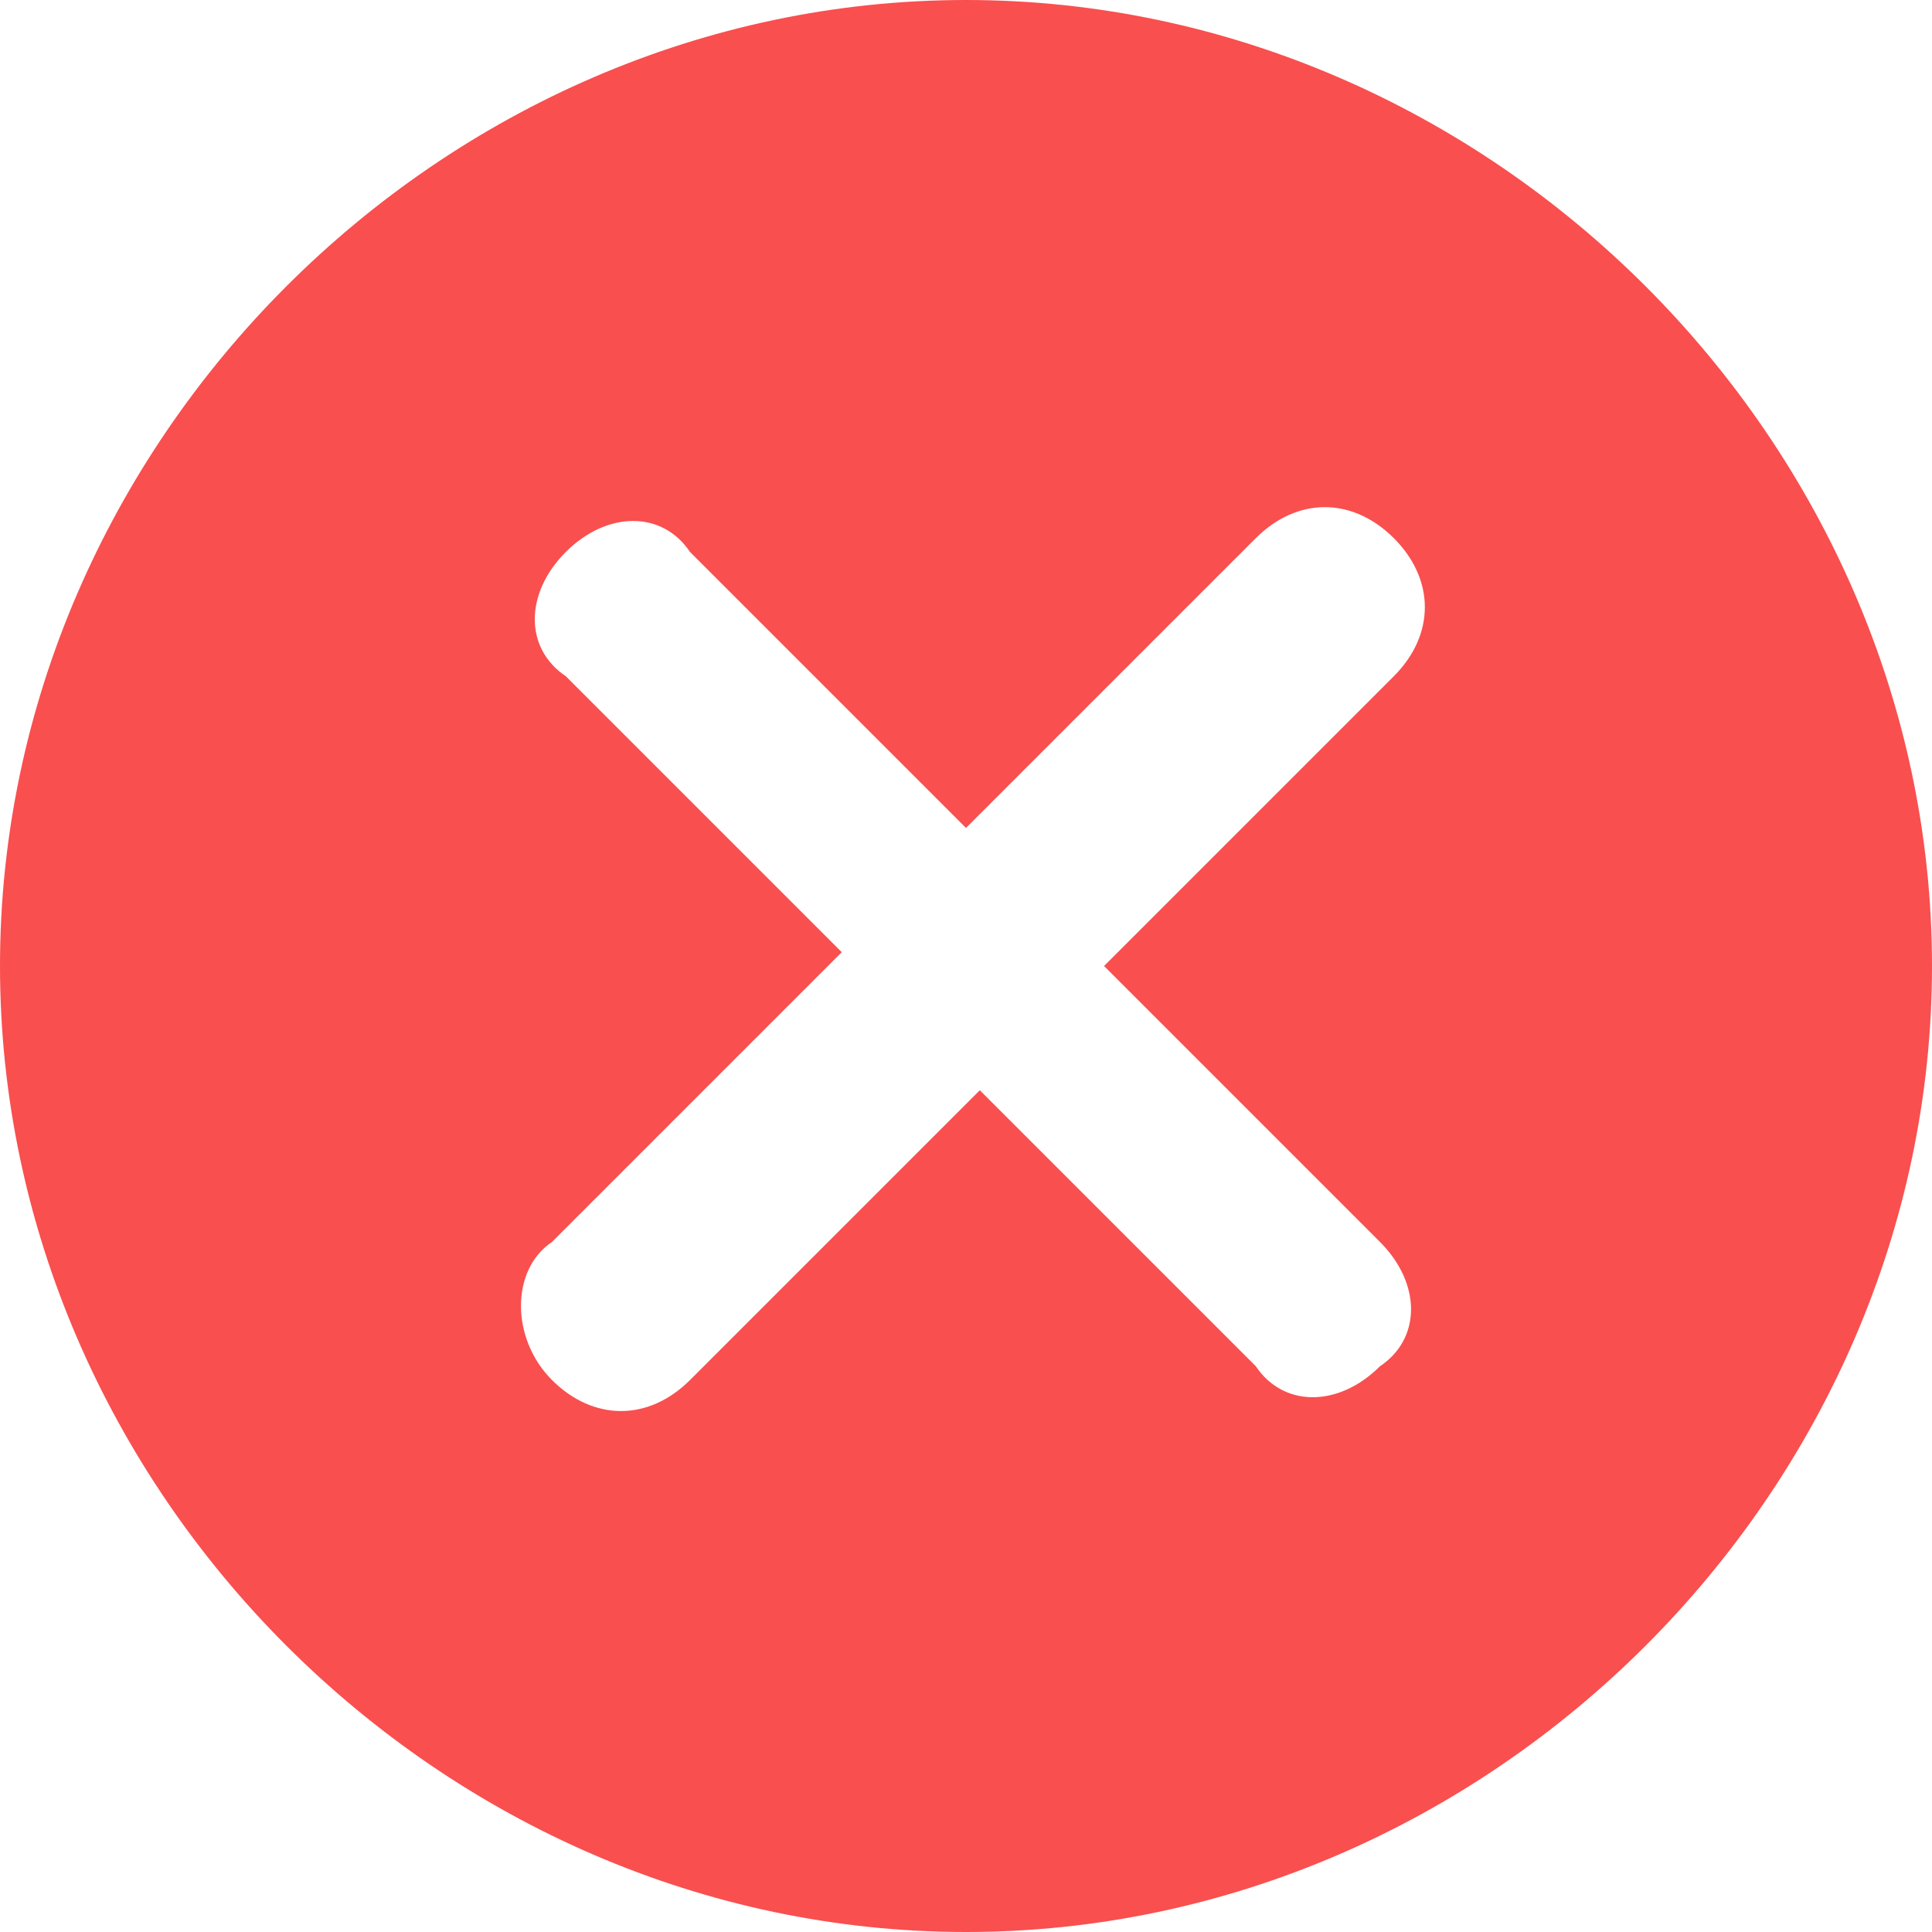 <svg width="20" height="20" viewBox="0 0 20 20" fill="none" xmlns="http://www.w3.org/2000/svg">
<g clip-path="url(#clip0_642_1058)">
<path d="M10 0C4.571 0 0 4.571 0 10C0 15.429 4.571 20 10 20C15.429 20 20 15.429 20 10C20 4.571 15.429 0 10 0ZM14.286 12.857C14.714 13.286 14.714 13.857 14.286 14.143C13.857 14.571 13.286 14.571 13 14.143L10.143 11.286L7.143 14.286C6.714 14.714 6.143 14.714 5.714 14.286C5.286 13.857 5.286 13.143 5.714 12.857L8.714 9.857L5.857 7C5.429 6.714 5.429 6.143 5.857 5.714C6.286 5.286 6.857 5.286 7.143 5.714L10 8.571L13 5.571C13.429 5.143 14 5.143 14.429 5.571C14.857 6 14.857 6.571 14.429 7L11.429 10L14.286 12.857Z" fill="#F94F4F"/>
</g>
<defs>
<clipPath id="clip0_642_1058">
<rect width="20" height="20" fill="white"/>
</clipPath>
</defs>
</svg>
